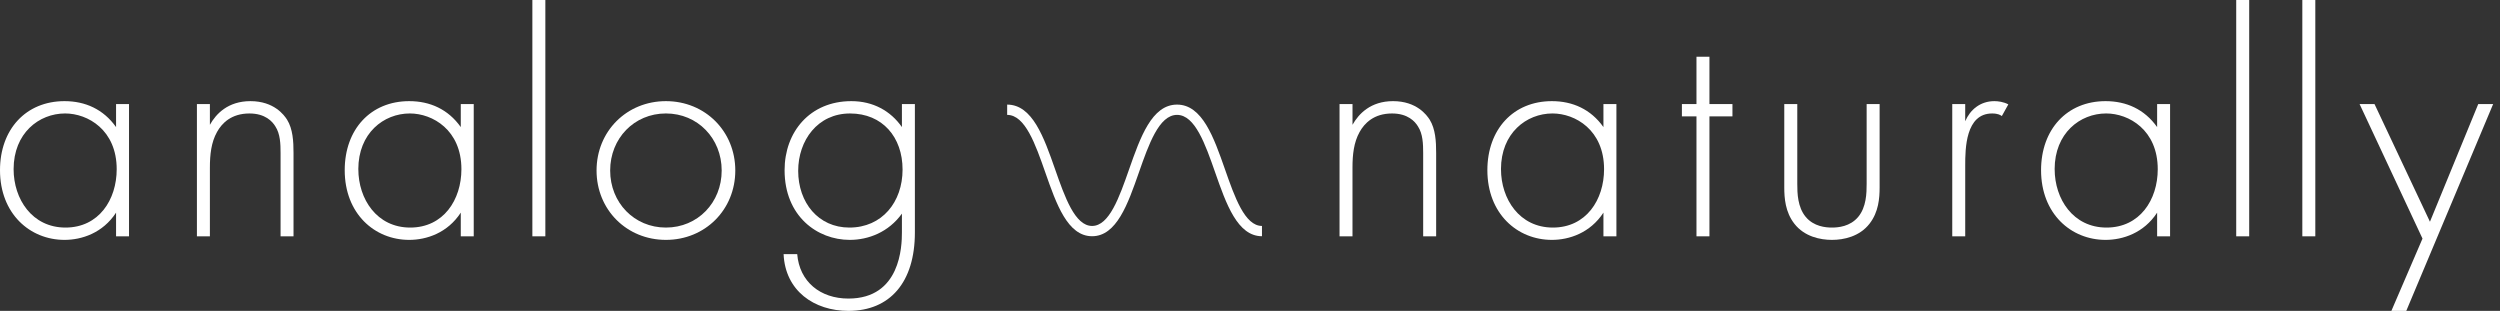 <svg width="193" height="24" viewBox="0 0 193 24" fill="none" xmlns="http://www.w3.org/2000/svg">
<rect x="0" y="0" width="193" height="24" fill="#333333" stroke="none"/>
<g clip-path="url(#clip0_2079_279)">
<path d="M8.96 8.034H9.96V18.244H8.96V16.416C7.933 17.993 6.307 18.519 4.98 18.519C2.302 18.519 0 16.492 0 13.139C0 9.986 2.002 7.808 4.98 7.808C6.582 7.808 7.982 8.434 8.96 9.81V8.034ZM1.051 13.063C1.051 15.365 2.478 17.568 5.056 17.568C7.633 17.568 9.009 15.416 9.009 13.063C9.009 10.034 6.781 8.759 5.029 8.759C3.002 8.759 1.05 10.284 1.05 13.063H1.051Z" fill="white"/>
<path d="M15.202 8.034H16.204V9.635C16.679 8.785 17.605 7.808 19.332 7.808C21.159 7.808 21.934 8.884 22.16 9.235C22.61 9.96 22.66 10.911 22.66 11.812V18.244H21.66V11.812C21.66 11.112 21.636 10.336 21.26 9.761C21.034 9.385 20.484 8.76 19.258 8.76C17.857 8.76 17.13 9.512 16.755 10.187C16.305 10.988 16.204 11.939 16.204 12.941V18.247H15.202V8.037V8.034Z" fill="white"/>
<path d="M35.572 8.034H36.572V18.244H35.572V16.416C34.545 17.993 32.919 18.519 31.592 18.519C28.914 18.519 26.612 16.492 26.612 13.139C26.612 9.986 28.614 7.808 31.592 7.808C33.194 7.808 34.595 8.434 35.572 9.81V8.034ZM27.664 13.063C27.664 15.365 29.091 17.568 31.668 17.568C34.245 17.568 35.621 15.416 35.621 13.063C35.621 10.034 33.393 8.759 31.642 8.759C29.615 8.759 27.662 10.284 27.662 13.063H27.664Z" fill="white"/>
<path d="M42.101 0V18.244H41.099V0H42.101Z" fill="white"/>
<path d="M56.765 13.163C56.765 16.192 54.438 18.519 51.409 18.519C48.38 18.519 46.054 16.192 46.054 13.163C46.054 10.135 48.38 7.808 51.409 7.808C54.438 7.808 56.765 10.135 56.765 13.163ZM55.714 13.163C55.714 10.687 53.861 8.759 51.409 8.759C48.957 8.759 47.105 10.685 47.105 13.163C47.105 15.642 48.957 17.568 51.409 17.568C53.861 17.568 55.714 15.642 55.714 13.163Z" fill="white"/>
<path d="M70.629 8.034V17.944C70.629 21.798 68.702 24 65.499 24C62.846 24 60.619 22.448 60.494 19.62H61.545C61.72 21.747 63.322 23.049 65.499 23.049C69.528 23.049 69.628 18.995 69.628 17.944V16.492C68.602 17.919 67.051 18.519 65.599 18.519C63.096 18.519 60.57 16.692 60.57 13.139C60.57 10.186 62.523 7.808 65.725 7.808C67.402 7.808 68.753 8.559 69.628 9.81V8.034H70.63H70.629ZM61.62 13.188C61.62 15.64 63.172 17.568 65.573 17.568C68.101 17.568 69.678 15.591 69.678 13.089C69.678 10.588 68.126 8.76 65.624 8.76C63.123 8.76 61.62 10.837 61.62 13.19V13.188Z" fill="white"/>
<path d="M103.414 8.034H104.414V9.635C104.89 8.785 105.816 7.808 107.542 7.808C109.369 7.808 110.144 8.884 110.37 9.235C110.819 9.96 110.871 10.911 110.871 11.812V18.244H109.869V11.812C109.869 11.112 109.844 10.336 109.468 9.761C109.242 9.385 108.692 8.76 107.466 8.76C106.064 8.76 105.339 9.512 104.963 10.187C104.513 10.988 104.412 11.939 104.412 12.941V18.247H103.412V8.037L103.414 8.034Z" fill="white"/>
<path d="M123.785 8.034H124.787V18.244H123.785V16.416C122.758 17.993 121.132 18.519 119.805 18.519C117.127 18.519 114.825 16.492 114.825 13.139C114.825 9.986 116.827 7.808 119.805 7.808C121.407 7.808 122.808 8.434 123.785 9.81V8.034ZM115.877 13.063C115.877 15.365 117.304 17.568 119.881 17.568C122.458 17.568 123.834 15.416 123.834 13.063C123.834 10.034 121.606 8.759 119.855 8.759C117.828 8.759 115.875 10.284 115.875 13.063H115.877Z" fill="white"/>
<path d="M131.969 8.984V18.244H130.968V8.984H129.843V8.034H130.968V4.38H131.969V8.034H133.745V8.984H131.969Z" fill="white"/>
<path d="M138.75 8.034V14.19C138.75 14.915 138.774 15.991 139.401 16.743C140.027 17.494 140.953 17.568 141.427 17.568C141.902 17.568 142.83 17.494 143.454 16.743C144.081 15.991 144.105 14.915 144.105 14.19V8.034H145.106V14.465C145.106 15.291 145.031 16.367 144.329 17.268C143.553 18.27 142.327 18.519 141.426 18.519C140.524 18.519 139.298 18.269 138.522 17.268C137.822 16.367 137.746 15.291 137.746 14.465V8.034H138.748H138.75Z" fill="white"/>
<path d="M150.712 8.034H151.714V9.36C152.09 8.483 152.866 7.808 153.967 7.808C154.242 7.808 154.667 7.857 155.043 8.058L154.542 8.96C154.441 8.884 154.242 8.76 153.792 8.76C151.74 8.76 151.715 11.488 151.715 12.765V18.245H150.714V8.035L150.712 8.034Z" fill="white"/>
<path d="M166.53 8.034H167.53V18.244H166.53V16.416C165.503 17.993 163.877 18.519 162.55 18.519C159.872 18.519 157.57 16.492 157.57 13.139C157.57 9.986 159.573 7.808 162.55 7.808C164.152 7.808 165.553 8.434 166.53 9.81V8.034ZM158.62 13.063C158.62 15.365 160.047 17.568 162.624 17.568C165.202 17.568 166.578 15.416 166.578 13.063C166.578 10.034 164.35 8.759 162.598 8.759C160.571 8.759 158.618 10.284 158.618 13.063H158.62Z" fill="white"/>
<path d="M173.638 0V18.244H172.636V0H173.638Z" fill="white"/>
<path d="M178.742 0V18.244H177.74V0H178.742Z" fill="white"/>
<path d="M187.017 18.419L182.16 8.034H183.312L187.592 17.118L191.321 8.034H192.471L185.764 24H184.614L187.017 18.419Z" fill="white"/>
<path d="M97.424 18.237C95.535 18.237 94.662 15.744 93.818 13.332C93.05 11.136 92.256 8.869 90.867 8.869C89.478 8.869 88.685 11.138 87.917 13.332C87.073 15.744 86.2 18.237 84.31 18.237C82.42 18.237 81.548 15.744 80.704 13.332C79.936 11.136 79.142 8.869 77.753 8.869V8.075C79.706 8.075 80.594 10.614 81.454 13.069C82.207 15.22 82.985 17.443 84.31 17.443C85.635 17.443 86.414 15.22 87.167 13.069C88.028 10.614 88.916 8.075 90.867 8.075C92.818 8.075 93.708 10.614 94.568 13.069C95.321 15.22 96.099 17.443 97.424 17.443V18.237Z" fill="white"/>
</g>
<defs>
<clipPath id="clip0_2079_279">
<rect width="192.471" height="24" fill="white"/>
</clipPath>
</defs>
</svg>
